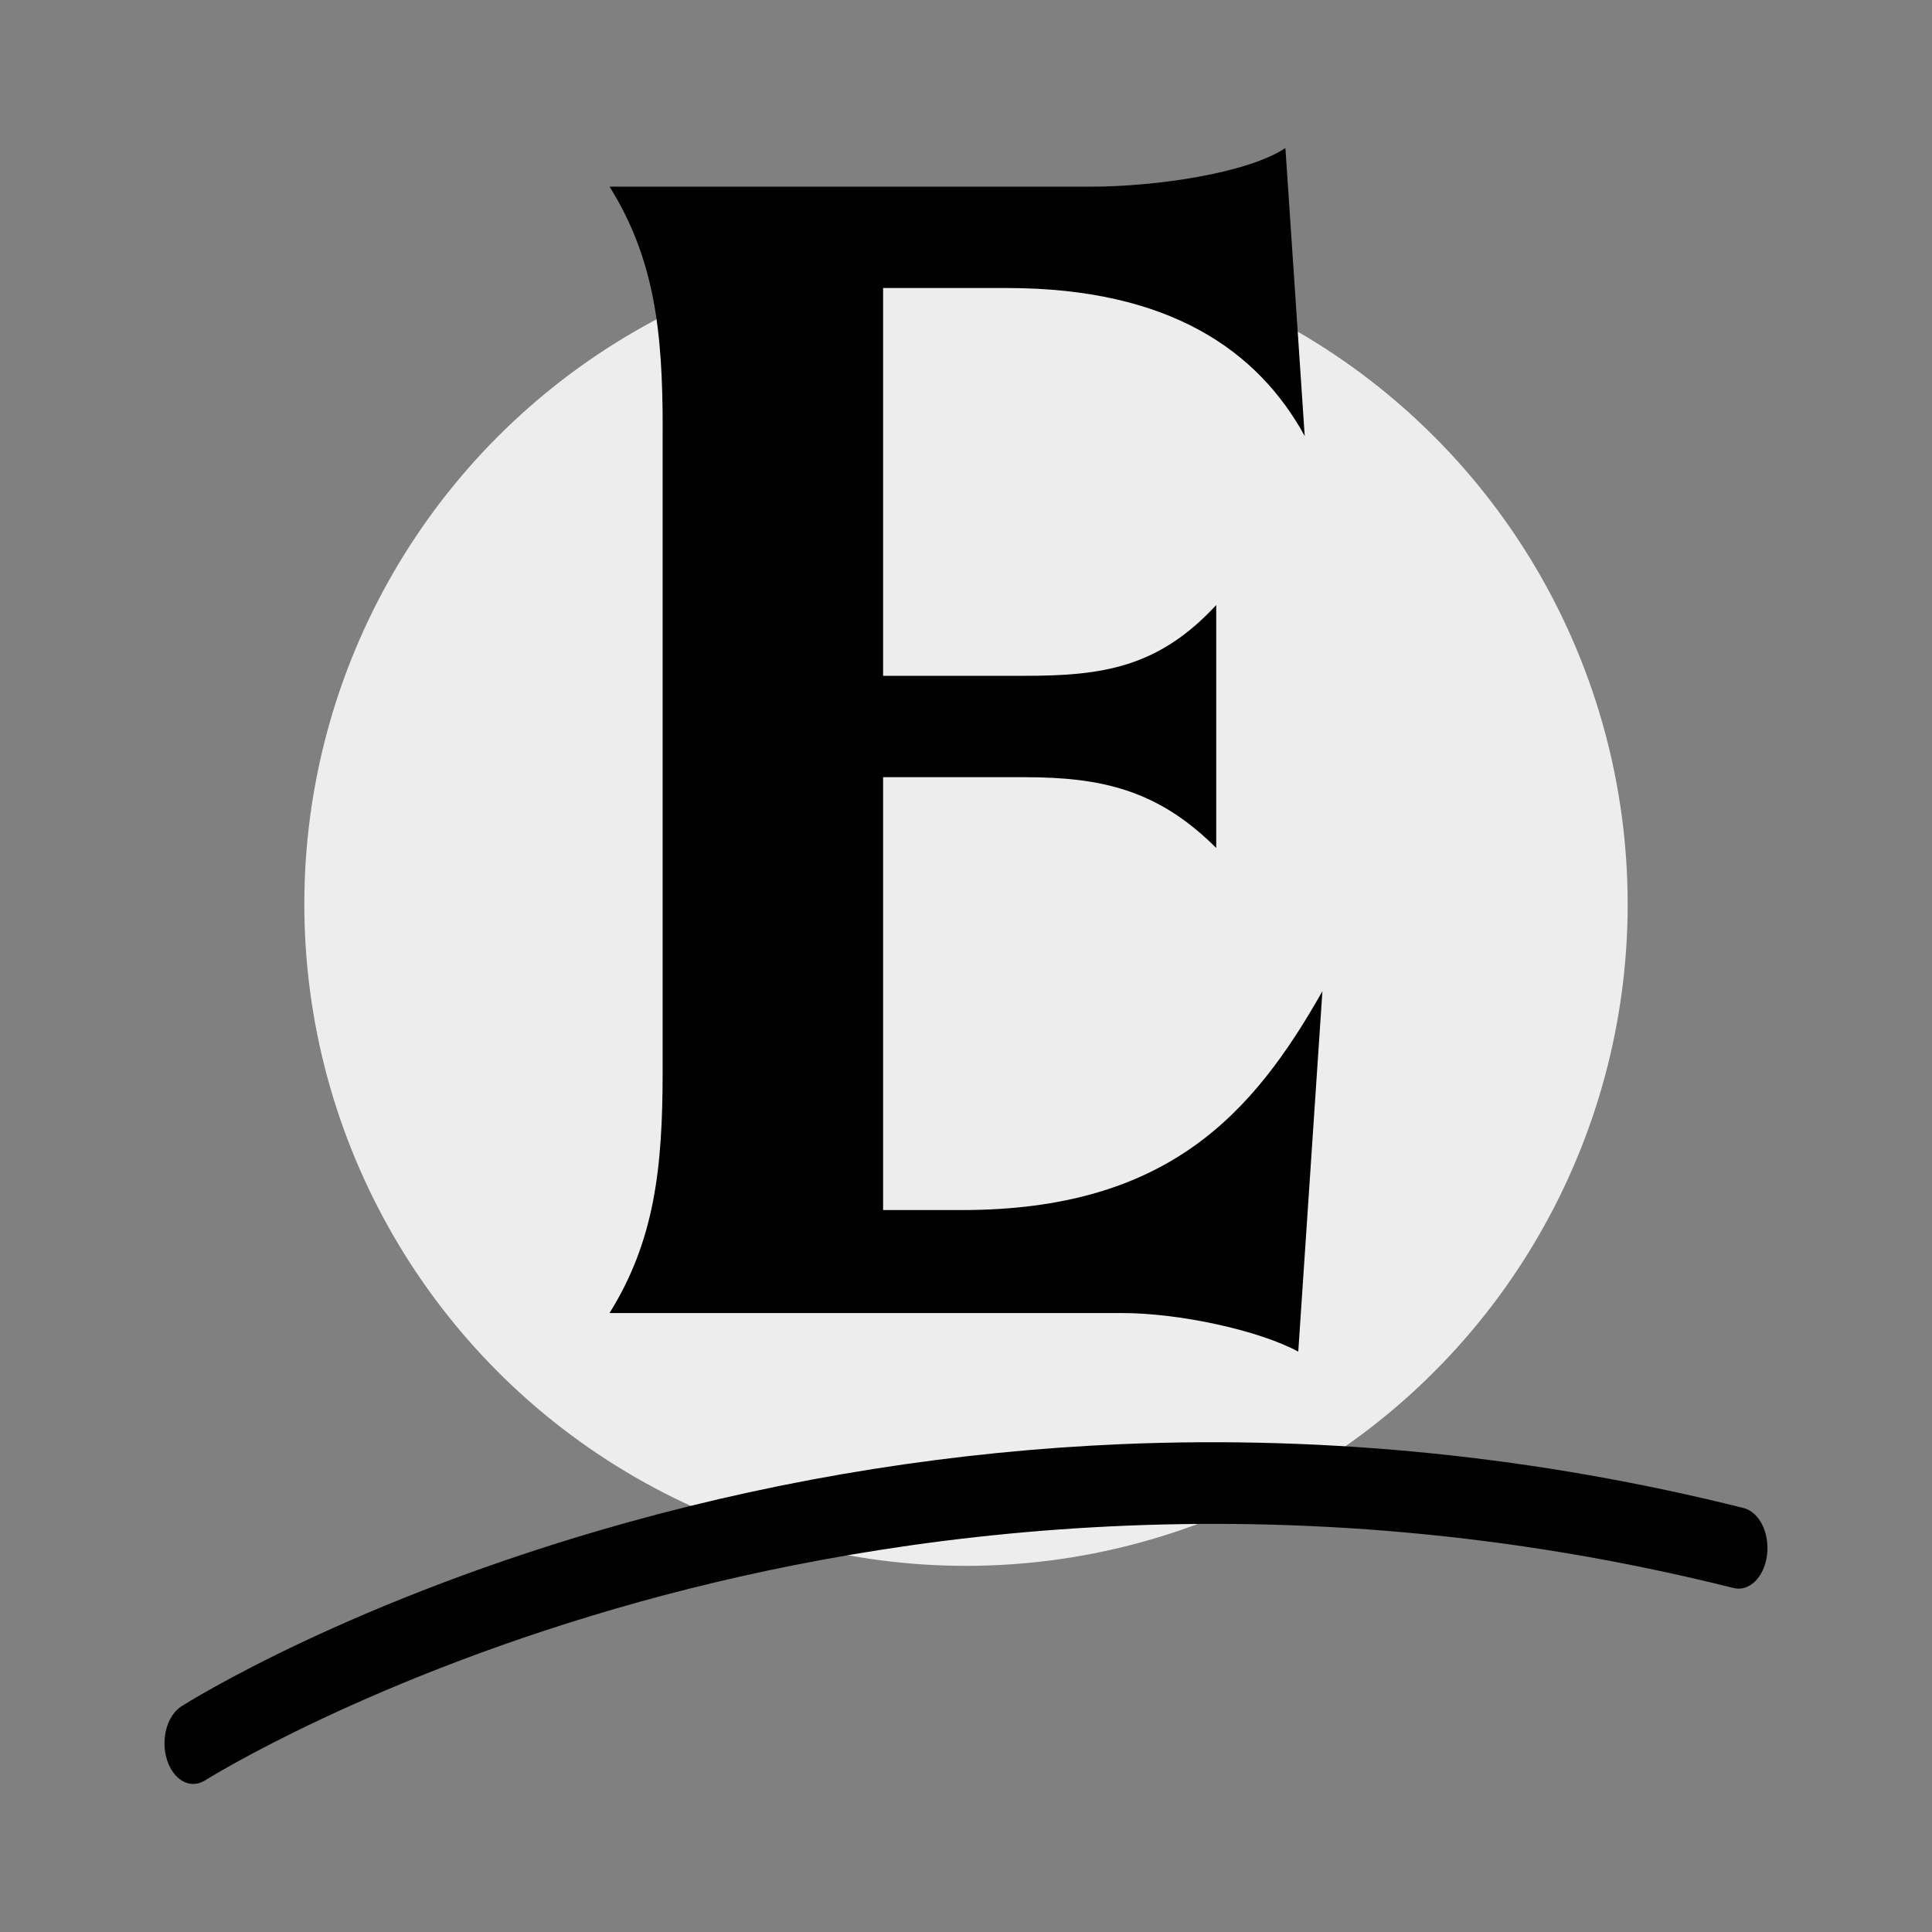 <?xml version="1.0" encoding="UTF-8"?> <svg xmlns="http://www.w3.org/2000/svg" id="Camada_2" data-name="Camada 2" viewBox="0 0 500 500"><rect x="0" y="0" width="500" height="500" fill="#808080" stroke="none"/><defs><style> .cls-1 { fill: #010101; } .cls-1, .cls-2, .cls-3 { stroke-width: 0px; } .cls-2 { fill: none; } .cls-3 { fill: #ededed; } </style></defs><g id="Camada_2-2" data-name="Camada 2"><g><rect class="cls-2" width="500" height="500"></rect><circle class="cls-3" cx="250" cy="234" r="171.24"></circle><g><path class="cls-1" d="M50.04,461.69c-2.84,0-5.56-2.31-6.81-6.2-1.69-5.29-.02-11.51,3.73-13.9,1.77-1.12,44.13-27.75,115.41-47.58,41.77-11.62,84.81-18.44,127.92-20.27,53.89-2.27,108.05,3.29,160.97,16.54,4.06,1.02,6.76,6.47,6.04,12.19-.72,5.72-4.59,9.52-8.65,8.51-117.35-29.39-218.61-14.31-282.89,3.51-69.75,19.34-112.25,45.99-112.67,46.26-.99.63-2.03.93-3.05.93Z"></path><path class="cls-1" d="M171.5,110.77c0-24.99-2.08-43.73-13.74-62.47h124.93c15.82,0,39.98-3.33,49.97-9.99l5,74.54c-12.08-22.07-34.98-38.31-77.04-38.31h-32.07v100.36h36.65c19.99,0,34.56-2.08,49.56-18.32v62.88c-14.99-14.99-29.57-18.32-49.56-18.32h-36.65v112.02h20.41c53.3,0,75.37-24.99,93.28-56.64l-6.25,93.28c-10-5.41-30.4-9.99-45.81-9.99h-132.43c11.66-18.74,13.74-37.48,13.74-62.47V110.77Z"></path></g></g></g></svg> 